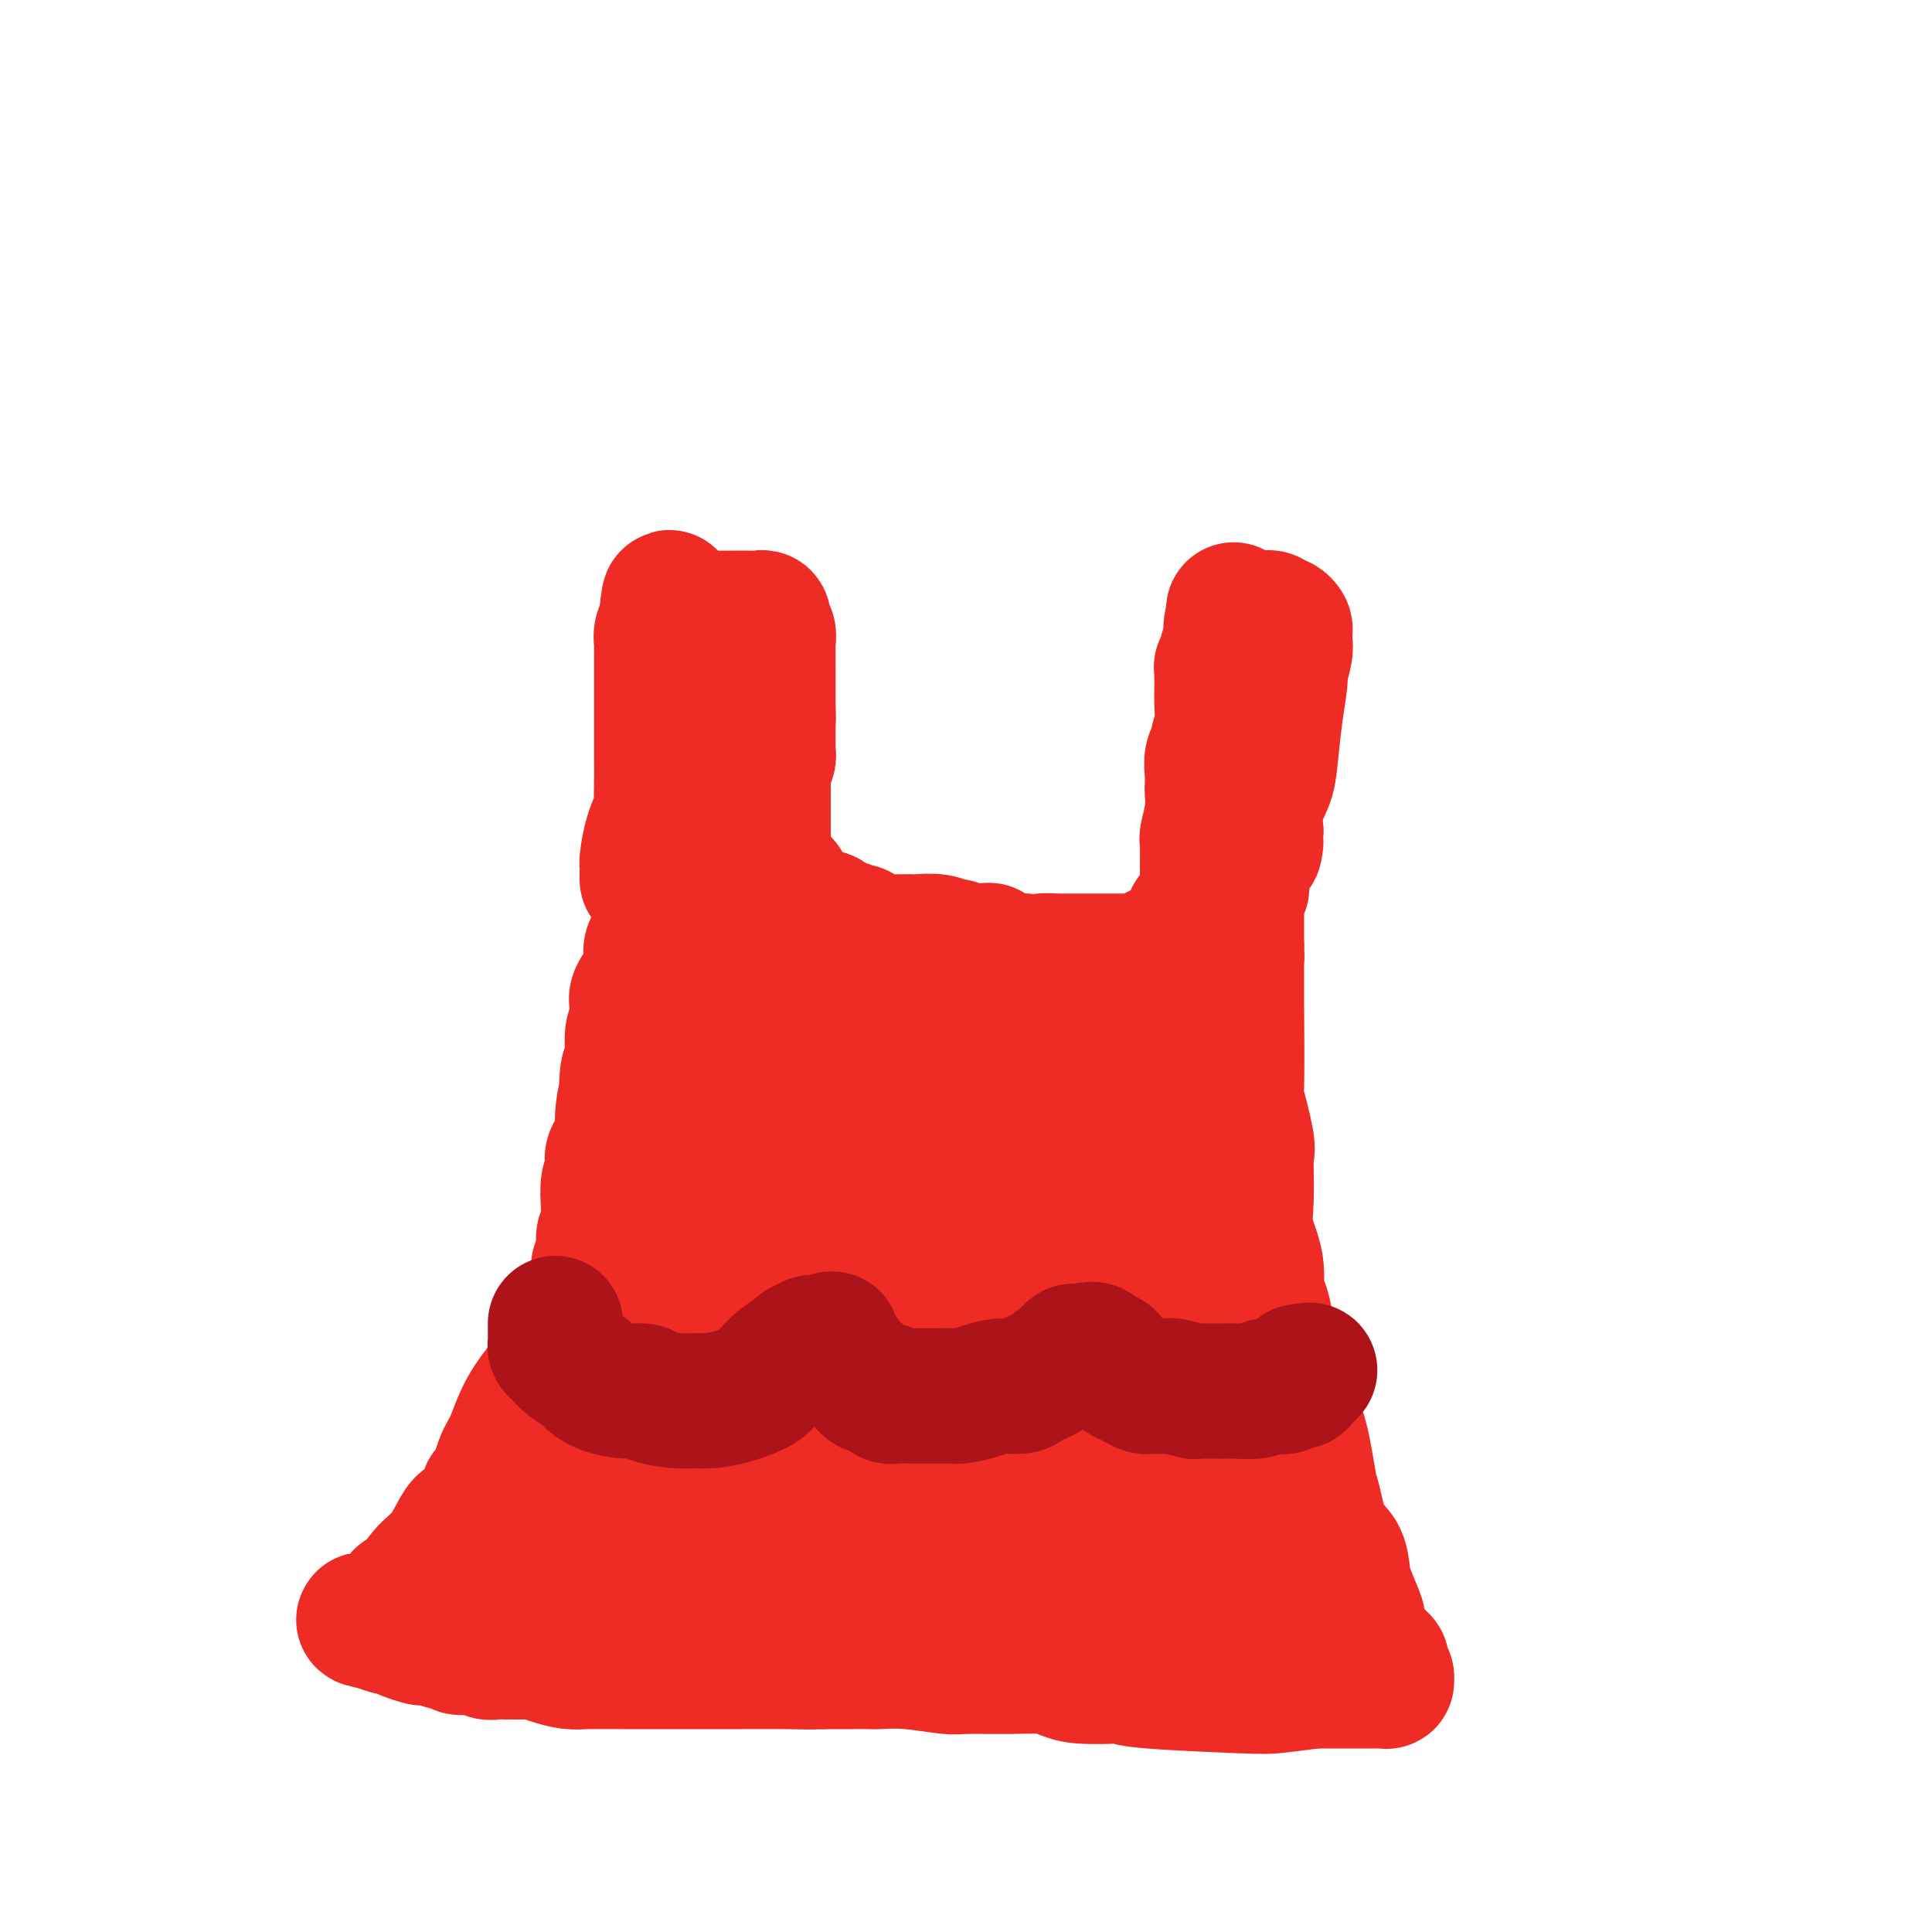 <svg viewBox='0 0 400 400' version='1.1' xmlns='http://www.w3.org/2000/svg' xmlns:xlink='http://www.w3.org/1999/xlink'><g fill='none' stroke='#EE2B24' stroke-width='28' stroke-linecap='round' stroke-linejoin='round'><path d='M134,182c0.001,0.053 0.002,0.105 0,0c-0.002,-0.105 -0.007,-0.369 0,-1c0.007,-0.631 0.026,-1.629 0,-2c-0.026,-0.371 -0.098,-0.113 0,-1c0.098,-0.887 0.366,-2.917 1,-5c0.634,-2.083 1.634,-4.219 2,-5c0.366,-0.781 0.098,-0.208 0,-1c-0.098,-0.792 -0.026,-2.948 0,-5c0.026,-2.052 0.007,-4.001 0,-5c-0.007,-0.999 -0.002,-1.047 0,-2c0.002,-0.953 0.001,-2.811 0,-5c-0.001,-2.189 -0.000,-4.709 0,-6c0.000,-1.291 0.000,-1.353 0,-2c-0.000,-0.647 -0.001,-1.878 0,-3c0.001,-1.122 0.004,-2.136 0,-3c-0.004,-0.864 -0.015,-1.580 0,-2c0.015,-0.420 0.056,-0.546 0,-1c-0.056,-0.454 -0.207,-1.238 0,-2c0.207,-0.762 0.774,-1.504 1,-2c0.226,-0.496 0.113,-0.748 0,-1'/><path d='M138,128c0.775,-8.354 0.714,-2.238 1,0c0.286,2.238 0.920,0.600 1,0c0.080,-0.600 -0.394,-0.161 0,0c0.394,0.161 1.656,0.043 3,0c1.344,-0.043 2.769,-0.011 4,0c1.231,0.011 2.267,0.002 3,0c0.733,-0.002 1.163,0.003 2,0c0.837,-0.003 2.081,-0.016 3,0c0.919,0.016 1.513,0.060 2,0c0.487,-0.060 0.866,-0.224 1,0c0.134,0.224 0.022,0.837 0,1c-0.022,0.163 0.047,-0.124 0,0c-0.047,0.124 -0.209,0.660 0,1c0.209,0.340 0.788,0.485 1,1c0.212,0.515 0.057,1.401 0,2c-0.057,0.599 -0.015,0.911 0,2c0.015,1.089 0.004,2.957 0,4c-0.004,1.043 -0.001,1.263 0,2c0.001,0.737 0.000,1.991 0,3c-0.000,1.009 -0.000,1.772 0,2c0.000,0.228 0.000,-0.078 0,0c-0.000,0.078 -0.000,0.539 0,1'/><path d='M159,147c0.155,3.060 0.042,1.208 0,1c-0.042,-0.208 -0.011,1.226 0,2c0.011,0.774 0.004,0.889 0,1c-0.004,0.111 -0.005,0.219 0,1c0.005,0.781 0.015,2.236 0,3c-0.015,0.764 -0.057,0.839 0,1c0.057,0.161 0.211,0.410 0,1c-0.211,0.590 -0.789,1.522 -1,2c-0.211,0.478 -0.057,0.503 0,1c0.057,0.497 0.015,1.467 0,2c-0.015,0.533 -0.004,0.628 0,1c0.004,0.372 0.001,1.021 0,1c-0.001,-0.021 -0.000,-0.711 0,0c0.000,0.711 0.000,2.824 0,4c-0.000,1.176 -0.000,1.414 0,2c0.000,0.586 0.000,1.520 0,2c-0.000,0.480 -0.000,0.506 0,1c0.000,0.494 0.000,1.456 0,2c-0.000,0.544 -0.000,0.671 0,1c0.000,0.329 0.000,0.862 0,1c-0.000,0.138 -0.000,-0.118 0,0c0.000,0.118 0.000,0.609 0,1c-0.000,0.391 -0.000,0.683 0,1c0.000,0.317 0.000,0.658 0,1'/><path d='M158,180c0.045,4.997 0.656,0.988 1,0c0.344,-0.988 0.421,1.045 1,2c0.579,0.955 1.660,0.832 2,1c0.340,0.168 -0.059,0.626 0,1c0.059,0.374 0.577,0.665 1,1c0.423,0.335 0.750,0.715 1,1c0.250,0.285 0.423,0.477 1,1c0.577,0.523 1.560,1.379 2,2c0.440,0.621 0.338,1.007 1,1c0.662,-0.007 2.089,-0.408 3,0c0.911,0.408 1.308,1.624 2,2c0.692,0.376 1.679,-0.088 2,0c0.321,0.088 -0.026,0.727 0,1c0.026,0.273 0.424,0.178 1,0c0.576,-0.178 1.330,-0.440 2,0c0.670,0.440 1.255,1.582 2,2c0.745,0.418 1.650,0.112 2,0c0.350,-0.112 0.144,-0.031 1,0c0.856,0.031 2.772,0.012 4,0c1.228,-0.012 1.768,-0.018 2,0c0.232,0.018 0.157,0.061 1,0c0.843,-0.061 2.605,-0.226 4,0c1.395,0.226 2.424,0.843 3,1c0.576,0.157 0.698,-0.147 1,0c0.302,0.147 0.782,0.744 2,1c1.218,0.256 3.172,0.172 4,0c0.828,-0.172 0.531,-0.431 1,0c0.469,0.431 1.706,1.552 3,2c1.294,0.448 2.647,0.224 4,0'/><path d='M212,199c5.699,0.619 3.947,0.166 4,0c0.053,-0.166 1.910,-0.044 3,0c1.090,0.044 1.413,0.012 2,0c0.587,-0.012 1.439,-0.003 2,0c0.561,0.003 0.833,0.001 1,0c0.167,-0.001 0.230,-0.000 1,0c0.770,0.000 2.248,0.000 3,0c0.752,-0.000 0.778,0.000 1,0c0.222,-0.000 0.641,-0.000 1,0c0.359,0.000 0.657,0.001 1,0c0.343,-0.001 0.729,-0.003 1,0c0.271,0.003 0.426,0.011 1,0c0.574,-0.011 1.567,-0.041 2,0c0.433,0.041 0.305,0.152 1,0c0.695,-0.152 2.214,-0.567 3,-1c0.786,-0.433 0.841,-0.885 1,-1c0.159,-0.115 0.424,0.107 1,0c0.576,-0.107 1.465,-0.543 2,-1c0.535,-0.457 0.718,-0.935 1,-1c0.282,-0.065 0.663,0.284 1,0c0.337,-0.284 0.629,-1.201 1,-2c0.371,-0.799 0.821,-1.481 1,-2c0.179,-0.519 0.085,-0.874 0,-1c-0.085,-0.126 -0.163,-0.023 0,0c0.163,0.023 0.566,-0.035 1,0c0.434,0.035 0.900,0.164 1,0c0.100,-0.164 -0.165,-0.621 0,-1c0.165,-0.379 0.762,-0.680 1,-1c0.238,-0.320 0.119,-0.660 0,-1'/><path d='M250,187c1.701,-2.097 0.455,-1.840 0,-2c-0.455,-0.160 -0.118,-0.737 0,-1c0.118,-0.263 0.018,-0.211 0,-2c-0.018,-1.789 0.048,-5.419 0,-7c-0.048,-1.581 -0.209,-1.112 0,-2c0.209,-0.888 0.787,-3.133 1,-5c0.213,-1.867 0.061,-3.355 0,-4c-0.061,-0.645 -0.031,-0.446 0,-1c0.031,-0.554 0.065,-1.859 0,-3c-0.065,-1.141 -0.228,-2.117 0,-3c0.228,-0.883 0.846,-1.673 1,-2c0.154,-0.327 -0.155,-0.192 0,-1c0.155,-0.808 0.774,-2.559 1,-4c0.226,-1.441 0.061,-2.571 0,-4c-0.061,-1.429 -0.016,-3.158 0,-4c0.016,-0.842 0.003,-0.798 0,-1c-0.003,-0.202 0.003,-0.649 0,-1c-0.003,-0.351 -0.016,-0.605 0,-1c0.016,-0.395 0.061,-0.932 0,-1c-0.061,-0.068 -0.226,0.333 0,0c0.226,-0.333 0.845,-1.399 1,-2c0.155,-0.601 -0.155,-0.739 0,-1c0.155,-0.261 0.773,-0.647 1,-1c0.227,-0.353 0.061,-0.672 0,-1c-0.061,-0.328 -0.017,-0.665 0,-1c0.017,-0.335 0.009,-0.667 0,-1'/><path d='M255,131c0.786,-8.845 0.251,-2.959 0,-1c-0.251,1.959 -0.217,-0.011 0,-1c0.217,-0.989 0.618,-0.997 1,-1c0.382,-0.003 0.746,-0.001 1,0c0.254,0.001 0.397,0.001 1,0c0.603,-0.001 1.667,-0.001 2,0c0.333,0.001 -0.064,0.004 0,0c0.064,-0.004 0.591,-0.015 1,0c0.409,0.015 0.701,0.056 1,0c0.299,-0.056 0.606,-0.208 1,0c0.394,0.208 0.876,0.775 1,1c0.124,0.225 -0.110,0.106 0,0c0.110,-0.106 0.565,-0.201 1,0c0.435,0.201 0.850,0.699 1,1c0.150,0.301 0.036,0.407 0,1c-0.036,0.593 0.005,1.674 0,2c-0.005,0.326 -0.057,-0.105 0,0c0.057,0.105 0.222,0.744 0,2c-0.222,1.256 -0.832,3.128 -1,4c-0.168,0.872 0.105,0.742 0,2c-0.105,1.258 -0.589,3.903 -1,7c-0.411,3.097 -0.749,6.644 -1,9c-0.251,2.356 -0.414,3.519 -1,5c-0.586,1.481 -1.596,3.280 -2,5c-0.404,1.720 -0.202,3.360 0,5'/><path d='M260,172c-0.823,6.774 0.119,2.708 0,2c-0.119,-0.708 -1.299,1.943 -2,4c-0.701,2.057 -0.924,3.521 -1,4c-0.076,0.479 -0.006,-0.026 0,0c0.006,0.026 -0.051,0.583 0,1c0.051,0.417 0.210,0.693 0,1c-0.210,0.307 -0.788,0.644 -1,1c-0.212,0.356 -0.057,0.729 0,1c0.057,0.271 0.015,0.438 0,1c-0.015,0.562 -0.004,1.518 0,2c0.004,0.482 0.001,0.490 0,1c-0.001,0.510 -0.000,1.522 0,2c0.000,0.478 0.000,0.422 0,1c-0.000,0.578 -0.000,1.789 0,3'/><path d='M256,196c-0.619,4.113 -0.166,2.395 0,2c0.166,-0.395 0.045,0.532 0,1c-0.045,0.468 -0.014,0.478 0,2c0.014,1.522 0.011,4.555 0,5c-0.011,0.445 -0.031,-1.698 0,2c0.031,3.698 0.114,13.236 0,17c-0.114,3.764 -0.425,1.754 0,3c0.425,1.246 1.586,5.748 2,8c0.414,2.252 0.082,2.253 0,4c-0.082,1.747 0.086,5.239 0,8c-0.086,2.761 -0.426,4.791 0,7c0.426,2.209 1.617,4.598 2,7c0.383,2.402 -0.041,4.817 0,6c0.041,1.183 0.546,1.133 1,2c0.454,0.867 0.857,2.652 1,4c0.143,1.348 0.024,2.259 0,3c-0.024,0.741 0.045,1.312 0,2c-0.045,0.688 -0.204,1.493 0,2c0.204,0.507 0.773,0.716 1,1c0.227,0.284 0.114,0.642 0,1'/><path d='M263,283c1.022,4.790 1.076,2.765 1,2c-0.076,-0.765 -0.281,-0.270 0,1c0.281,1.270 1.047,3.316 2,5c0.953,1.684 2.094,3.005 3,6c0.906,2.995 1.577,7.662 2,10c0.423,2.338 0.598,2.346 1,4c0.402,1.654 1.030,4.956 2,7c0.970,2.044 2.283,2.832 3,4c0.717,1.168 0.838,2.715 1,4c0.162,1.285 0.366,2.308 1,4c0.634,1.692 1.698,4.053 2,5c0.302,0.947 -0.159,0.478 0,1c0.159,0.522 0.936,2.033 1,3c0.064,0.967 -0.586,1.390 0,2c0.586,0.610 2.410,1.406 3,2c0.590,0.594 -0.052,0.986 0,1c0.052,0.014 0.800,-0.350 1,0c0.200,0.350 -0.146,1.414 0,2c0.146,0.586 0.784,0.693 1,1c0.216,0.307 0.008,0.814 0,1c-0.008,0.186 0.182,0.050 0,0c-0.182,-0.050 -0.737,-0.013 -1,0c-0.263,0.013 -0.236,0.004 -1,0c-0.764,-0.004 -2.321,-0.001 -4,0c-1.679,0.001 -3.480,0.000 -5,0c-1.520,-0.000 -2.760,-0.000 -4,0'/><path d='M272,348c-3.841,0.524 -6.442,0.834 -8,1c-1.558,0.166 -2.073,0.189 -7,0c-4.927,-0.189 -14.267,-0.589 -19,-1c-4.733,-0.411 -4.858,-0.832 -5,-1c-0.142,-0.168 -0.301,-0.083 -2,0c-1.699,0.083 -4.938,0.166 -7,0c-2.062,-0.166 -2.946,-0.579 -4,-1c-1.054,-0.421 -2.279,-0.849 -4,-1c-1.721,-0.151 -3.939,-0.026 -7,0c-3.061,0.026 -6.964,-0.045 -9,0c-2.036,0.045 -2.204,0.208 -4,0c-1.796,-0.208 -5.219,-0.788 -8,-1c-2.781,-0.212 -4.920,-0.057 -6,0c-1.080,0.057 -1.102,0.015 -2,0c-0.898,-0.015 -2.674,-0.004 -4,0c-1.326,0.004 -2.203,0.001 -3,0c-0.797,-0.001 -1.513,-0.000 -2,0c-0.487,0.000 -0.743,0.000 -1,0'/><path d='M170,344c-16.306,-0.619 -6.069,-0.166 -3,0c3.069,0.166 -1.028,0.044 -4,0c-2.972,-0.044 -4.818,-0.012 -6,0c-1.182,0.012 -1.699,0.003 -4,0c-2.301,-0.003 -6.384,-0.001 -9,0c-2.616,0.001 -3.764,0.000 -6,0c-2.236,-0.000 -5.560,0.001 -7,0c-1.440,-0.001 -0.997,-0.003 -2,0c-1.003,0.003 -3.452,0.011 -5,0c-1.548,-0.011 -2.194,-0.041 -3,0c-0.806,0.041 -1.771,0.155 -3,0c-1.229,-0.155 -2.721,-0.577 -4,-1c-1.279,-0.423 -2.345,-0.846 -3,-1c-0.655,-0.154 -0.901,-0.040 -2,0c-1.099,0.040 -3.053,0.007 -4,0c-0.947,-0.007 -0.888,0.012 -1,0c-0.112,-0.012 -0.396,-0.056 -1,0c-0.604,0.056 -1.528,0.212 -2,0c-0.472,-0.212 -0.492,-0.793 -1,-1c-0.508,-0.207 -1.502,-0.040 -2,0c-0.498,0.040 -0.498,-0.045 -1,0c-0.502,0.045 -1.504,0.222 -2,0c-0.496,-0.222 -0.484,-0.843 -1,-1c-0.516,-0.157 -1.559,0.151 -2,0c-0.441,-0.151 -0.279,-0.763 -1,-1c-0.721,-0.237 -2.324,-0.101 -3,0c-0.676,0.101 -0.424,0.168 -1,0c-0.576,-0.168 -1.979,-0.571 -3,-1c-1.021,-0.429 -1.659,-0.885 -2,-1c-0.341,-0.115 -0.383,0.110 -1,0c-0.617,-0.110 -1.808,-0.555 -3,-1'/><path d='M78,336c-5.894,-1.223 -0.628,-0.282 2,-1c2.628,-0.718 2.619,-3.095 3,-4c0.381,-0.905 1.150,-0.336 2,-1c0.850,-0.664 1.779,-2.559 3,-4c1.221,-1.441 2.733,-2.427 4,-4c1.267,-1.573 2.289,-3.733 3,-5c0.711,-1.267 1.111,-1.642 2,-2c0.889,-0.358 2.268,-0.701 3,-2c0.732,-1.299 0.816,-3.556 1,-4c0.184,-0.444 0.467,0.926 1,0c0.533,-0.926 1.317,-4.147 2,-6c0.683,-1.853 1.266,-2.339 2,-4c0.734,-1.661 1.619,-4.497 3,-7c1.381,-2.503 3.256,-4.674 5,-7c1.744,-2.326 3.355,-4.807 4,-6c0.645,-1.193 0.322,-1.096 0,-1'/><path d='M118,278c3.436,-5.651 3.026,-2.277 3,-2c-0.026,0.277 0.333,-2.542 1,-4c0.667,-1.458 1.643,-1.556 2,-2c0.357,-0.444 0.095,-1.236 0,-2c-0.095,-0.764 -0.021,-1.501 0,-2c0.021,-0.499 -0.009,-0.762 0,-1c0.009,-0.238 0.059,-0.452 0,-1c-0.059,-0.548 -0.226,-1.429 0,-2c0.226,-0.571 0.844,-0.832 1,-2c0.156,-1.168 -0.151,-3.243 0,-4c0.151,-0.757 0.759,-0.195 1,-1c0.241,-0.805 0.115,-2.977 0,-5c-0.115,-2.023 -0.220,-3.897 0,-5c0.220,-1.103 0.763,-1.435 1,-2c0.237,-0.565 0.168,-1.364 0,-2c-0.168,-0.636 -0.434,-1.110 0,-2c0.434,-0.890 1.570,-2.197 2,-3c0.430,-0.803 0.154,-1.101 0,-2c-0.154,-0.899 -0.187,-2.400 0,-4c0.187,-1.600 0.593,-3.300 1,-5'/><path d='M130,225c0.945,-6.798 0.306,-1.294 0,0c-0.306,1.294 -0.279,-1.624 0,-3c0.279,-1.376 0.810,-1.211 1,-2c0.190,-0.789 0.037,-2.533 0,-3c-0.037,-0.467 0.041,0.343 0,0c-0.041,-0.343 -0.201,-1.839 0,-3c0.201,-1.161 0.761,-1.987 1,-3c0.239,-1.013 0.155,-2.212 0,-3c-0.155,-0.788 -0.381,-1.163 0,-2c0.381,-0.837 1.371,-2.136 2,-3c0.629,-0.864 0.899,-1.294 1,-2c0.101,-0.706 0.035,-1.688 0,-2c-0.035,-0.312 -0.039,0.046 0,0c0.039,-0.046 0.122,-0.498 0,-1c-0.122,-0.502 -0.449,-1.055 0,-2c0.449,-0.945 1.675,-2.280 2,-3c0.325,-0.720 -0.250,-0.823 0,-2c0.250,-1.177 1.325,-3.429 2,-5c0.675,-1.571 0.951,-2.461 1,-3c0.049,-0.539 -0.129,-0.725 0,-1c0.129,-0.275 0.564,-0.637 1,-1'/><path d='M141,181c1.864,-7.011 1.023,-2.539 1,-1c-0.023,1.539 0.771,0.143 1,0c0.229,-0.143 -0.107,0.965 0,2c0.107,1.035 0.658,1.995 1,3c0.342,1.005 0.474,2.055 1,4c0.526,1.945 1.445,4.786 2,6c0.555,1.214 0.747,0.802 1,2c0.253,1.198 0.566,4.005 1,6c0.434,1.995 0.990,3.178 2,5c1.010,1.822 2.475,4.284 4,8c1.525,3.716 3.112,8.688 4,11c0.888,2.312 1.079,1.965 1,2c-0.079,0.035 -0.427,0.451 0,1c0.427,0.549 1.630,1.230 2,2c0.370,0.770 -0.093,1.631 0,2c0.093,0.369 0.741,0.248 1,0c0.259,-0.248 0.130,-0.624 0,-1'/><path d='M163,233c3.283,7.616 0.491,0.655 -1,-3c-1.491,-3.655 -1.680,-4.003 -2,-5c-0.320,-0.997 -0.772,-2.641 -1,-4c-0.228,-1.359 -0.233,-2.431 -1,-4c-0.767,-1.569 -2.296,-3.635 -3,-5c-0.704,-1.365 -0.585,-2.029 -1,-3c-0.415,-0.971 -1.366,-2.250 -2,-4c-0.634,-1.750 -0.951,-3.971 -1,-5c-0.049,-1.029 0.172,-0.865 0,-1c-0.172,-0.135 -0.735,-0.569 -1,-1c-0.265,-0.431 -0.230,-0.859 0,-1c0.230,-0.141 0.657,0.004 1,0c0.343,-0.004 0.602,-0.159 1,0c0.398,0.159 0.936,0.631 2,1c1.064,0.369 2.656,0.634 4,1c1.344,0.366 2.442,0.833 4,1c1.558,0.167 3.578,0.034 6,1c2.422,0.966 5.248,3.031 8,4c2.752,0.969 5.429,0.840 7,1c1.571,0.160 2.034,0.607 3,1c0.966,0.393 2.433,0.732 4,1c1.567,0.268 3.233,0.466 4,1c0.767,0.534 0.636,1.404 1,2c0.364,0.596 1.225,0.919 2,1c0.775,0.081 1.466,-0.082 2,0c0.534,0.082 0.913,0.407 2,1c1.087,0.593 2.882,1.455 4,2c1.118,0.545 1.559,0.772 2,1'/><path d='M207,216c2.253,1.358 1.386,1.253 2,1c0.614,-0.253 2.708,-0.652 4,0c1.292,0.652 1.781,2.357 2,3c0.219,0.643 0.166,0.225 1,0c0.834,-0.225 2.554,-0.256 4,0c1.446,0.256 2.619,0.801 3,1c0.381,0.199 -0.028,0.054 1,0c1.028,-0.054 3.495,-0.015 5,0c1.505,0.015 2.050,0.007 3,0c0.950,-0.007 2.307,-0.013 3,0c0.693,0.013 0.722,0.044 1,0c0.278,-0.044 0.806,-0.163 1,0c0.194,0.163 0.056,0.608 0,1c-0.056,0.392 -0.029,0.732 0,1c0.029,0.268 0.059,0.464 0,1c-0.059,0.536 -0.208,1.414 0,3c0.208,1.586 0.774,3.882 1,6c0.226,2.118 0.113,4.059 0,6'/><path d='M238,239c1.168,3.971 2.589,4.897 3,6c0.411,1.103 -0.188,2.382 0,5c0.188,2.618 1.164,6.574 2,10c0.836,3.426 1.532,6.323 2,8c0.468,1.677 0.709,2.135 1,4c0.291,1.865 0.634,5.139 1,9c0.366,3.861 0.756,8.310 1,11c0.244,2.690 0.340,3.622 1,6c0.660,2.378 1.882,6.201 3,9c1.118,2.799 2.132,4.573 3,7c0.868,2.427 1.592,5.506 2,7c0.408,1.494 0.502,1.404 1,2c0.498,0.596 1.402,1.879 2,3c0.598,1.121 0.892,2.079 1,3c0.108,0.921 0.032,1.804 0,2c-0.032,0.196 -0.019,-0.295 0,0c0.019,0.295 0.042,1.375 0,2c-0.042,0.625 -0.151,0.793 0,1c0.151,0.207 0.563,0.451 1,1c0.437,0.549 0.899,1.401 1,2c0.101,0.599 -0.158,0.944 0,1c0.158,0.056 0.735,-0.177 1,0c0.265,0.177 0.219,0.765 0,1c-0.219,0.235 -0.609,0.118 -1,0'/><path d='M263,339c1.997,6.261 -0.009,1.415 -2,-1c-1.991,-2.415 -3.965,-2.397 -6,-3c-2.035,-0.603 -4.129,-1.827 -5,-2c-0.871,-0.173 -0.519,0.704 -2,0c-1.481,-0.704 -4.796,-2.988 -8,-4c-3.204,-1.012 -6.297,-0.753 -10,-1c-3.703,-0.247 -8.017,-1.001 -11,-2c-2.983,-0.999 -4.634,-2.243 -7,-3c-2.366,-0.757 -5.447,-1.026 -9,-2c-3.553,-0.974 -7.578,-2.652 -10,-3c-2.422,-0.348 -3.240,0.635 -5,0c-1.760,-0.635 -4.461,-2.888 -8,-4c-3.539,-1.112 -7.916,-1.083 -9,-1c-1.084,0.083 1.125,0.219 -4,0c-5.125,-0.219 -17.586,-0.792 -23,-1c-5.414,-0.208 -3.782,-0.052 -4,0c-0.218,0.052 -2.285,-0.000 -5,0c-2.715,0.000 -6.076,0.053 -8,0c-1.924,-0.053 -2.409,-0.210 -4,0c-1.591,0.210 -4.288,0.788 -6,1c-1.712,0.212 -2.438,0.057 -3,0c-0.562,-0.057 -0.960,-0.016 -1,0c-0.040,0.016 0.277,0.008 0,0c-0.277,-0.008 -1.149,-0.017 -2,0c-0.851,0.017 -1.681,0.060 -2,0c-0.319,-0.060 -0.127,-0.222 0,0c0.127,0.222 0.188,0.829 0,1c-0.188,0.171 -0.625,-0.094 -1,0c-0.375,0.094 -0.687,0.547 -1,1'/><path d='M107,315c-2.706,0.360 -1.472,-0.239 -1,0c0.472,0.239 0.182,1.317 0,2c-0.182,0.683 -0.255,0.970 0,1c0.255,0.030 0.839,-0.199 1,0c0.161,0.199 -0.100,0.824 0,1c0.100,0.176 0.563,-0.096 1,0c0.437,0.096 0.849,0.562 2,1c1.151,0.438 3.042,0.848 4,1c0.958,0.152 0.985,0.044 2,0c1.015,-0.044 3.019,-0.026 6,0c2.981,0.026 6.938,0.059 9,0c2.062,-0.059 2.230,-0.210 3,0c0.770,0.210 2.142,0.782 5,1c2.858,0.218 7.203,0.083 9,0c1.797,-0.083 1.047,-0.114 3,0c1.953,0.114 6.608,0.372 11,1c4.392,0.628 8.519,1.626 11,2c2.481,0.374 3.315,0.124 6,0c2.685,-0.124 7.220,-0.123 11,0c3.780,0.123 6.805,0.369 8,0c1.195,-0.369 0.558,-1.352 1,-2c0.442,-0.648 1.961,-0.961 3,-1c1.039,-0.039 1.599,0.197 2,0c0.401,-0.197 0.644,-0.826 1,-1c0.356,-0.174 0.827,0.107 1,0c0.173,-0.107 0.050,-0.602 0,-1c-0.050,-0.398 -0.025,-0.699 0,-1'/><path d='M206,319c1.194,-0.898 0.177,-0.143 0,-1c-0.177,-0.857 0.484,-3.327 1,-5c0.516,-1.673 0.887,-2.549 1,-4c0.113,-1.451 -0.033,-3.475 0,-5c0.033,-1.525 0.243,-2.549 1,-5c0.757,-2.451 2.059,-6.327 3,-8c0.941,-1.673 1.520,-1.142 2,-4c0.480,-2.858 0.861,-9.104 1,-14c0.139,-4.896 0.037,-8.443 0,-10c-0.037,-1.557 -0.010,-1.124 0,-2c0.010,-0.876 0.003,-3.062 0,-4c-0.003,-0.938 -0.001,-0.628 0,-1c0.001,-0.372 0.000,-1.426 0,-2c-0.000,-0.574 -0.000,-0.667 0,-1c0.000,-0.333 0.000,-0.905 0,-1c-0.000,-0.095 -0.000,0.287 0,0c0.000,-0.287 0.000,-1.244 0,-2c-0.000,-0.756 -0.000,-1.310 0,-2c0.000,-0.690 0.000,-1.516 0,-2c-0.000,-0.484 -0.000,-0.627 0,-1c0.000,-0.373 0.000,-0.976 0,-1c-0.000,-0.024 -0.000,0.532 0,1c0.000,0.468 0.000,0.848 0,2c-0.000,1.152 -0.000,3.076 0,5'/><path d='M215,252c0.370,3.315 1.294,8.604 2,12c0.706,3.396 1.194,4.901 2,8c0.806,3.099 1.929,7.794 3,13c1.071,5.206 2.089,10.925 3,14c0.911,3.075 1.716,3.506 3,6c1.284,2.494 3.047,7.051 4,10c0.953,2.949 1.094,4.290 1,5c-0.094,0.710 -0.425,0.788 0,1c0.425,0.212 1.604,0.559 2,1c0.396,0.441 0.009,0.976 0,1c-0.009,0.024 0.361,-0.463 0,-1c-0.361,-0.537 -1.451,-1.123 -2,-3c-0.549,-1.877 -0.557,-5.045 -1,-7c-0.443,-1.955 -1.323,-2.697 -2,-5c-0.677,-2.303 -1.152,-6.166 -2,-8c-0.848,-1.834 -2.067,-1.639 -3,-4c-0.933,-2.361 -1.578,-7.276 -3,-12c-1.422,-4.724 -3.621,-9.255 -5,-13c-1.379,-3.745 -1.939,-6.704 -2,-9c-0.061,-2.296 0.376,-3.931 0,-5c-0.376,-1.069 -1.564,-1.574 -2,-3c-0.436,-1.426 -0.121,-3.772 0,-5c0.121,-1.228 0.046,-1.337 0,-2c-0.046,-0.663 -0.064,-1.879 0,-3c0.064,-1.121 0.210,-2.148 0,-3c-0.210,-0.852 -0.774,-1.529 -1,-2c-0.226,-0.471 -0.113,-0.735 0,-1'/><path d='M212,237c-0.907,-5.731 -0.674,-3.559 -1,-3c-0.326,0.559 -1.210,-0.494 -2,-1c-0.790,-0.506 -1.487,-0.465 -2,-1c-0.513,-0.535 -0.841,-1.646 -2,-2c-1.159,-0.354 -3.150,0.049 -4,0c-0.850,-0.049 -0.558,-0.549 -1,-1c-0.442,-0.451 -1.618,-0.853 -3,-1c-1.382,-0.147 -2.969,-0.040 -4,0c-1.031,0.040 -1.505,0.015 -3,0c-1.495,-0.015 -4.010,-0.018 -6,0c-1.990,0.018 -3.455,0.056 -4,0c-0.545,-0.056 -0.170,-0.208 -1,0c-0.830,0.208 -2.863,0.776 -4,1c-1.137,0.224 -1.376,0.103 -2,0c-0.624,-0.103 -1.631,-0.187 -2,0c-0.369,0.187 -0.100,0.646 0,1c0.100,0.354 0.030,0.604 0,3c-0.030,2.396 -0.021,6.939 0,12c0.021,5.061 0.052,10.641 0,15c-0.052,4.359 -0.188,7.496 0,10c0.188,2.504 0.701,4.376 1,7c0.299,2.624 0.384,6.000 1,9c0.616,3.000 1.762,5.624 2,7c0.238,1.376 -0.431,1.504 0,3c0.431,1.496 1.961,4.359 3,7c1.039,2.641 1.588,5.061 2,6c0.412,0.939 0.688,0.396 1,1c0.312,0.604 0.661,2.355 1,3c0.339,0.645 0.668,0.184 1,0c0.332,-0.184 0.666,-0.092 1,0'/><path d='M184,313c1.458,4.151 -0.397,1.029 0,0c0.397,-1.029 3.047,0.036 4,0c0.953,-0.036 0.210,-1.173 1,-3c0.790,-1.827 3.112,-4.344 5,-6c1.888,-1.656 3.342,-2.450 4,-3c0.658,-0.550 0.519,-0.857 1,-2c0.481,-1.143 1.583,-3.121 3,-6c1.417,-2.879 3.150,-6.657 4,-9c0.850,-2.343 0.818,-3.249 1,-5c0.182,-1.751 0.577,-4.347 1,-7c0.423,-2.653 0.874,-5.363 1,-7c0.126,-1.637 -0.074,-2.201 0,-4c0.074,-1.799 0.420,-4.834 -1,-11c-1.420,-6.166 -4.607,-15.463 -6,-19c-1.393,-3.537 -0.992,-1.312 -1,-1c-0.008,0.312 -0.425,-1.288 -1,-2c-0.575,-0.712 -1.308,-0.535 -2,-1c-0.692,-0.465 -1.343,-1.571 -2,-2c-0.657,-0.429 -1.319,-0.181 -2,0c-0.681,0.181 -1.380,0.293 -2,0c-0.620,-0.293 -1.161,-0.992 -2,0c-0.839,0.992 -1.976,3.677 -3,6c-1.024,2.323 -1.936,4.286 -3,7c-1.064,2.714 -2.280,6.180 -3,11c-0.720,4.820 -0.946,10.993 -1,14c-0.054,3.007 0.062,2.848 0,5c-0.062,2.152 -0.304,6.615 0,10c0.304,3.385 1.152,5.693 2,8'/><path d='M182,286c0.636,7.056 1.725,6.196 2,6c0.275,-0.196 -0.263,0.274 0,1c0.263,0.726 1.329,1.709 2,2c0.671,0.291 0.948,-0.111 1,0c0.052,0.111 -0.122,0.735 0,1c0.122,0.265 0.541,0.171 1,0c0.459,-0.171 0.959,-0.421 1,-1c0.041,-0.579 -0.378,-1.489 0,-3c0.378,-1.511 1.551,-3.625 2,-5c0.449,-1.375 0.172,-2.011 1,-4c0.828,-1.989 2.759,-5.329 4,-9c1.241,-3.671 1.791,-7.671 2,-10c0.209,-2.329 0.077,-2.987 0,-7c-0.077,-4.013 -0.098,-11.379 0,-15c0.098,-3.621 0.315,-3.495 0,-4c-0.315,-0.505 -1.161,-1.642 -2,-3c-0.839,-1.358 -1.669,-2.938 -3,-4c-1.331,-1.062 -3.162,-1.606 -4,-2c-0.838,-0.394 -0.684,-0.640 -1,-1c-0.316,-0.360 -1.103,-0.836 -2,-1c-0.897,-0.164 -1.905,-0.016 -3,0c-1.095,0.016 -2.276,-0.099 -3,0c-0.724,0.099 -0.992,0.413 -2,1c-1.008,0.587 -2.757,1.446 -4,3c-1.243,1.554 -1.979,3.802 -3,5c-1.021,1.198 -2.326,1.346 -3,3c-0.674,1.654 -0.717,4.815 -1,8c-0.283,3.185 -0.807,6.396 -1,9c-0.193,2.604 -0.055,4.601 0,7c0.055,2.399 0.028,5.199 0,8'/><path d='M166,271c-0.249,6.515 0.130,6.804 1,8c0.870,1.196 2.233,3.301 3,4c0.767,0.699 0.938,-0.008 1,0c0.062,0.008 0.016,0.731 0,1c-0.016,0.269 -0.001,0.084 0,0c0.001,-0.084 -0.011,-0.067 0,-1c0.011,-0.933 0.044,-2.815 0,-4c-0.044,-1.185 -0.166,-1.674 0,-3c0.166,-1.326 0.621,-3.488 0,-7c-0.621,-3.512 -2.316,-8.375 -4,-13c-1.684,-4.625 -3.357,-9.014 -4,-11c-0.643,-1.986 -0.256,-1.569 -1,-3c-0.744,-1.431 -2.620,-4.710 -4,-7c-1.380,-2.290 -2.264,-3.591 -3,-4c-0.736,-0.409 -1.325,0.075 -2,0c-0.675,-0.075 -1.436,-0.710 -2,-1c-0.564,-0.290 -0.931,-0.234 -1,0c-0.069,0.234 0.162,0.645 0,1c-0.162,0.355 -0.715,0.655 -1,2c-0.285,1.345 -0.301,3.734 -1,7c-0.699,3.266 -2.080,7.408 -3,10c-0.920,2.592 -1.377,3.633 -2,6c-0.623,2.367 -1.410,6.058 -2,10c-0.590,3.942 -0.981,8.134 -1,10c-0.019,1.866 0.335,1.407 0,3c-0.335,1.593 -1.359,5.236 -2,8c-0.641,2.764 -0.897,4.647 -1,6c-0.103,1.353 -0.051,2.177 0,3'/><path d='M137,296c-2.619,10.527 -2.165,3.846 -2,2c0.165,-1.846 0.042,1.145 0,3c-0.042,1.855 -0.001,2.574 0,3c0.001,0.426 -0.036,0.559 0,1c0.036,0.441 0.146,1.189 0,2c-0.146,0.811 -0.547,1.686 0,2c0.547,0.314 2.041,0.069 3,0c0.959,-0.069 1.384,0.039 2,0c0.616,-0.039 1.422,-0.224 3,0c1.578,0.224 3.929,0.857 6,0c2.071,-0.857 3.861,-3.206 5,-4c1.139,-0.794 1.626,-0.035 2,0c0.374,0.035 0.636,-0.653 1,-1c0.364,-0.347 0.830,-0.351 1,-1c0.170,-0.649 0.043,-1.942 0,-3c-0.043,-1.058 -0.003,-1.880 0,-4c0.003,-2.120 -0.030,-5.539 0,-7c0.030,-1.461 0.124,-0.966 0,-2c-0.124,-1.034 -0.467,-3.597 -1,-5c-0.533,-1.403 -1.257,-1.645 -2,-2c-0.743,-0.355 -1.506,-0.825 -2,-1c-0.494,-0.175 -0.720,-0.057 -1,0c-0.280,0.057 -0.614,0.054 -1,0c-0.386,-0.054 -0.825,-0.158 -1,0c-0.175,0.158 -0.088,0.579 0,1'/><path d='M150,280c-1.167,-0.333 -0.583,-0.167 0,0'/></g>
<g fill='none' stroke='#AD1419' stroke-width='28' stroke-linecap='round' stroke-linejoin='round'><path d='M115,274c0.001,0.756 0.003,1.511 0,2c-0.003,0.489 -0.010,0.711 0,1c0.010,0.289 0.038,0.645 0,1c-0.038,0.355 -0.142,0.710 0,1c0.142,0.290 0.528,0.515 1,1c0.472,0.485 1.028,1.230 2,2c0.972,0.770 2.358,1.565 3,2c0.642,0.435 0.540,0.512 1,1c0.460,0.488 1.484,1.389 3,2c1.516,0.611 3.526,0.934 5,1c1.474,0.066 2.413,-0.125 3,0c0.587,0.125 0.823,0.567 2,1c1.177,0.433 3.296,0.856 5,1c1.704,0.144 2.994,0.009 4,0c1.006,-0.009 1.728,0.107 3,0c1.272,-0.107 3.094,-0.438 5,-1c1.906,-0.562 3.897,-1.356 5,-2c1.103,-0.644 1.318,-1.138 2,-2c0.682,-0.862 1.831,-2.091 3,-3c1.169,-0.909 2.358,-1.497 3,-2c0.642,-0.503 0.735,-0.919 1,-1c0.265,-0.081 0.700,0.174 1,0c0.300,-0.174 0.465,-0.778 1,-1c0.535,-0.222 1.438,-0.064 2,0c0.562,0.064 0.781,0.032 1,0'/><path d='M171,278c2.876,-1.683 0.565,-0.389 0,0c-0.565,0.389 0.614,-0.125 1,0c0.386,0.125 -0.023,0.889 0,1c0.023,0.111 0.477,-0.430 1,0c0.523,0.430 1.113,1.832 2,3c0.887,1.168 2.070,2.102 3,3c0.930,0.898 1.607,1.761 2,2c0.393,0.239 0.504,-0.146 1,0c0.496,0.146 1.378,0.824 2,1c0.622,0.176 0.982,-0.149 1,0c0.018,0.149 -0.308,0.772 0,1c0.308,0.228 1.250,0.062 2,0c0.750,-0.062 1.309,-0.019 3,0c1.691,0.019 4.513,0.015 6,0c1.487,-0.015 1.638,-0.042 2,0c0.362,0.042 0.935,0.153 2,0c1.065,-0.153 2.624,-0.568 4,-1c1.376,-0.432 2.570,-0.880 4,-1c1.430,-0.120 3.095,0.089 4,0c0.905,-0.089 1.051,-0.476 2,-1c0.949,-0.524 2.702,-1.184 4,-2c1.298,-0.816 2.141,-1.788 3,-2c0.859,-0.212 1.733,0.335 2,0c0.267,-0.335 -0.073,-1.554 0,-2c0.073,-0.446 0.558,-0.120 1,0c0.442,0.120 0.841,0.034 1,0c0.159,-0.034 0.080,-0.017 0,0'/><path d='M224,280c2.578,-1.135 2.523,-0.472 3,0c0.477,0.472 1.485,0.753 2,1c0.515,0.247 0.536,0.461 1,1c0.464,0.539 1.371,1.402 2,2c0.629,0.598 0.981,0.931 1,1c0.019,0.069 -0.296,-0.125 0,0c0.296,0.125 1.201,0.570 2,1c0.799,0.430 1.492,0.846 2,1c0.508,0.154 0.831,0.045 1,0c0.169,-0.045 0.185,-0.026 1,0c0.815,0.026 2.431,0.060 3,0c0.569,-0.060 0.093,-0.212 1,0c0.907,0.212 3.197,0.789 4,1c0.803,0.211 0.120,0.057 0,0c-0.120,-0.057 0.322,-0.015 1,0c0.678,0.015 1.593,0.005 2,0c0.407,-0.005 0.307,-0.005 1,0c0.693,0.005 2.178,0.016 3,0c0.822,-0.016 0.980,-0.057 2,0c1.020,0.057 2.902,0.212 4,0c1.098,-0.212 1.411,-0.793 2,-1c0.589,-0.207 1.454,-0.041 2,0c0.546,0.041 0.773,-0.045 1,0c0.227,0.045 0.453,0.219 1,0c0.547,-0.219 1.415,-0.832 2,-1c0.585,-0.168 0.888,0.109 1,0c0.112,-0.109 0.032,-0.602 0,-1c-0.032,-0.398 -0.016,-0.699 0,-1'/><path d='M269,284c3.644,-0.622 1.756,-0.178 1,0c-0.756,0.178 -0.378,0.089 0,0'/></g>
</svg>
